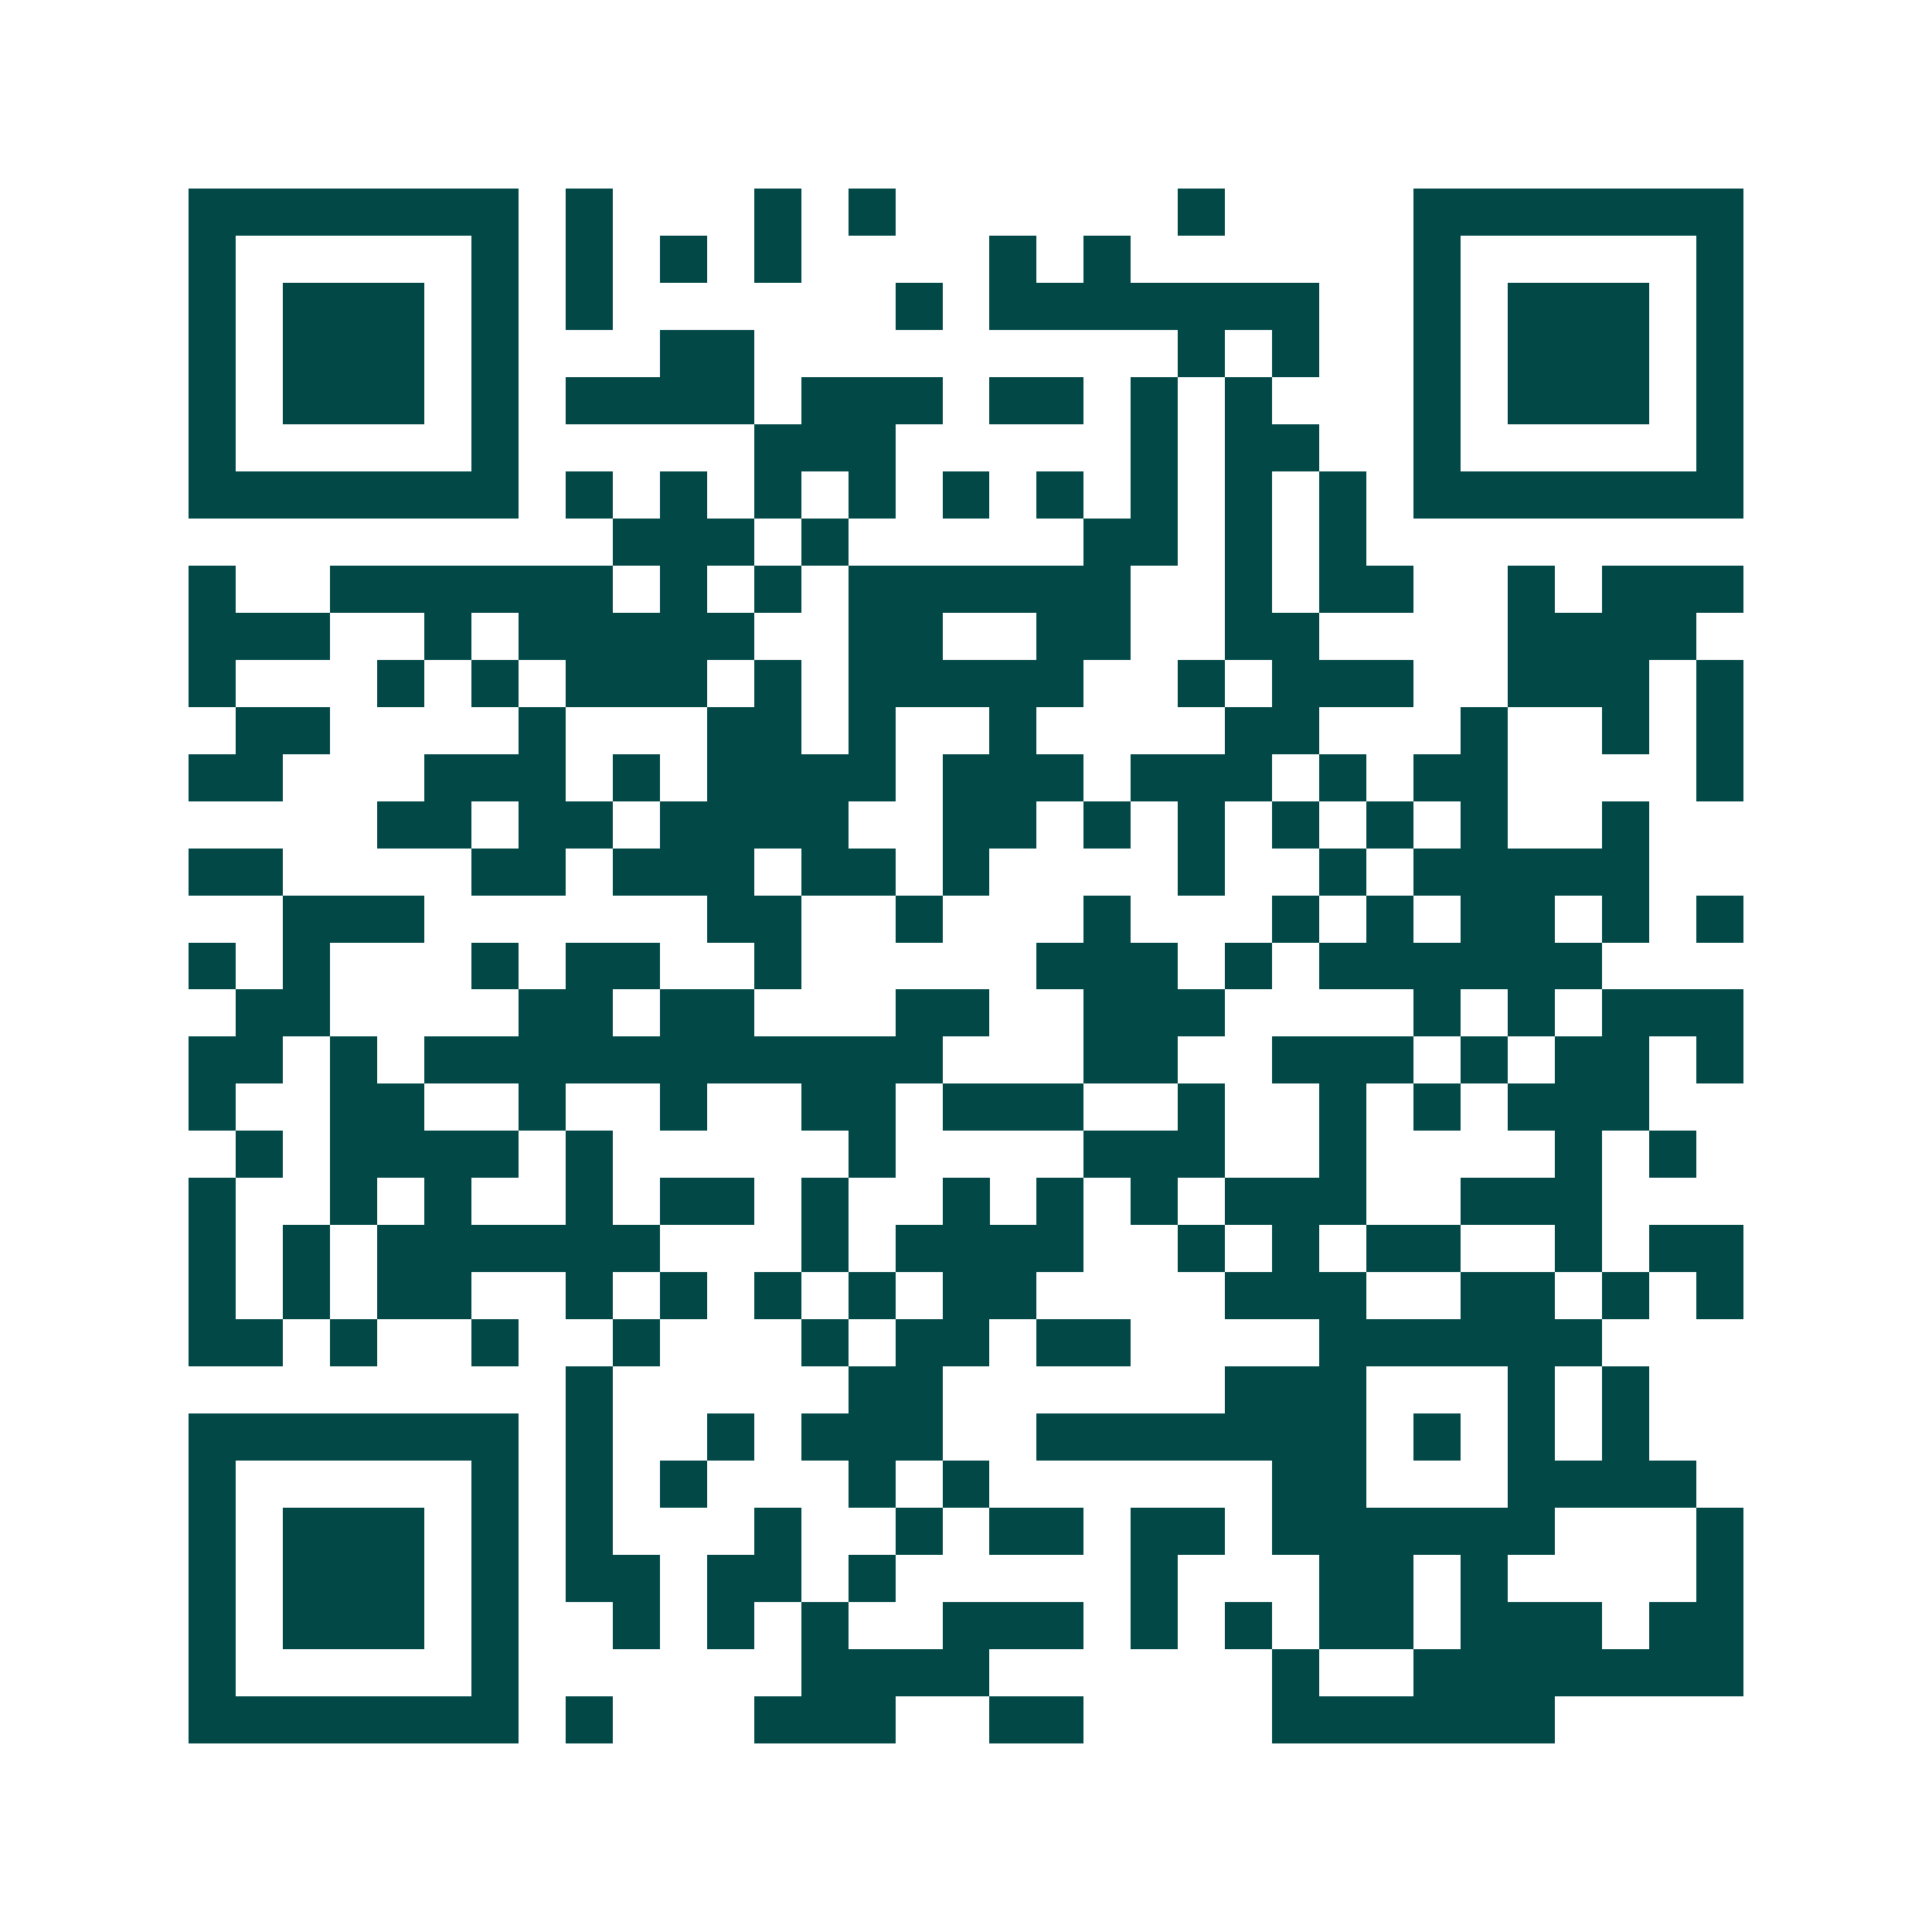 <svg xmlns="http://www.w3.org/2000/svg" width="200" height="200" viewBox="0 0 41 41" shape-rendering="crispEdges"><path fill="#ffffff" d="M0 0h41v41H0z"/><path stroke="#014847" d="M4 4.5h7m1 0h1m3 0h1m1 0h1m6 0h1m4 0h7M4 5.5h1m5 0h1m1 0h1m1 0h1m1 0h1m4 0h1m1 0h1m6 0h1m5 0h1M4 6.5h1m1 0h3m1 0h1m1 0h1m6 0h1m1 0h7m2 0h1m1 0h3m1 0h1M4 7.5h1m1 0h3m1 0h1m3 0h2m9 0h1m1 0h1m2 0h1m1 0h3m1 0h1M4 8.5h1m1 0h3m1 0h1m1 0h4m1 0h3m1 0h2m1 0h1m1 0h1m3 0h1m1 0h3m1 0h1M4 9.5h1m5 0h1m5 0h3m5 0h1m1 0h2m2 0h1m5 0h1M4 10.5h7m1 0h1m1 0h1m1 0h1m1 0h1m1 0h1m1 0h1m1 0h1m1 0h1m1 0h1m1 0h7M13 11.5h3m1 0h1m5 0h2m1 0h1m1 0h1M4 12.5h1m2 0h6m1 0h1m1 0h1m1 0h6m2 0h1m1 0h2m2 0h1m1 0h3M4 13.5h3m2 0h1m1 0h5m2 0h2m2 0h2m2 0h2m4 0h4M4 14.5h1m3 0h1m1 0h1m1 0h3m1 0h1m1 0h5m2 0h1m1 0h3m2 0h3m1 0h1M5 15.5h2m4 0h1m3 0h2m1 0h1m2 0h1m4 0h2m3 0h1m2 0h1m1 0h1M4 16.5h2m3 0h3m1 0h1m1 0h4m1 0h3m1 0h3m1 0h1m1 0h2m4 0h1M8 17.5h2m1 0h2m1 0h4m2 0h2m1 0h1m1 0h1m1 0h1m1 0h1m1 0h1m2 0h1M4 18.5h2m4 0h2m1 0h3m1 0h2m1 0h1m4 0h1m2 0h1m1 0h5M6 19.5h3m6 0h2m2 0h1m3 0h1m3 0h1m1 0h1m1 0h2m1 0h1m1 0h1M4 20.5h1m1 0h1m3 0h1m1 0h2m2 0h1m5 0h3m1 0h1m1 0h6M5 21.5h2m4 0h2m1 0h2m3 0h2m2 0h3m4 0h1m1 0h1m1 0h3M4 22.5h2m1 0h1m1 0h11m3 0h2m2 0h3m1 0h1m1 0h2m1 0h1M4 23.5h1m2 0h2m2 0h1m2 0h1m2 0h2m1 0h3m2 0h1m2 0h1m1 0h1m1 0h3M5 24.5h1m1 0h4m1 0h1m5 0h1m4 0h3m2 0h1m4 0h1m1 0h1M4 25.5h1m2 0h1m1 0h1m2 0h1m1 0h2m1 0h1m2 0h1m1 0h1m1 0h1m1 0h3m2 0h3M4 26.5h1m1 0h1m1 0h6m3 0h1m1 0h4m2 0h1m1 0h1m1 0h2m2 0h1m1 0h2M4 27.5h1m1 0h1m1 0h2m2 0h1m1 0h1m1 0h1m1 0h1m1 0h2m4 0h3m2 0h2m1 0h1m1 0h1M4 28.5h2m1 0h1m2 0h1m2 0h1m3 0h1m1 0h2m1 0h2m4 0h6M12 29.5h1m5 0h2m6 0h3m3 0h1m1 0h1M4 30.5h7m1 0h1m2 0h1m1 0h3m2 0h7m1 0h1m1 0h1m1 0h1M4 31.5h1m5 0h1m1 0h1m1 0h1m3 0h1m1 0h1m6 0h2m3 0h4M4 32.5h1m1 0h3m1 0h1m1 0h1m3 0h1m2 0h1m1 0h2m1 0h2m1 0h6m3 0h1M4 33.5h1m1 0h3m1 0h1m1 0h2m1 0h2m1 0h1m5 0h1m3 0h2m1 0h1m4 0h1M4 34.5h1m1 0h3m1 0h1m2 0h1m1 0h1m1 0h1m2 0h3m1 0h1m1 0h1m1 0h2m1 0h3m1 0h2M4 35.5h1m5 0h1m6 0h4m6 0h1m2 0h7M4 36.5h7m1 0h1m3 0h3m2 0h2m4 0h6"/></svg>
